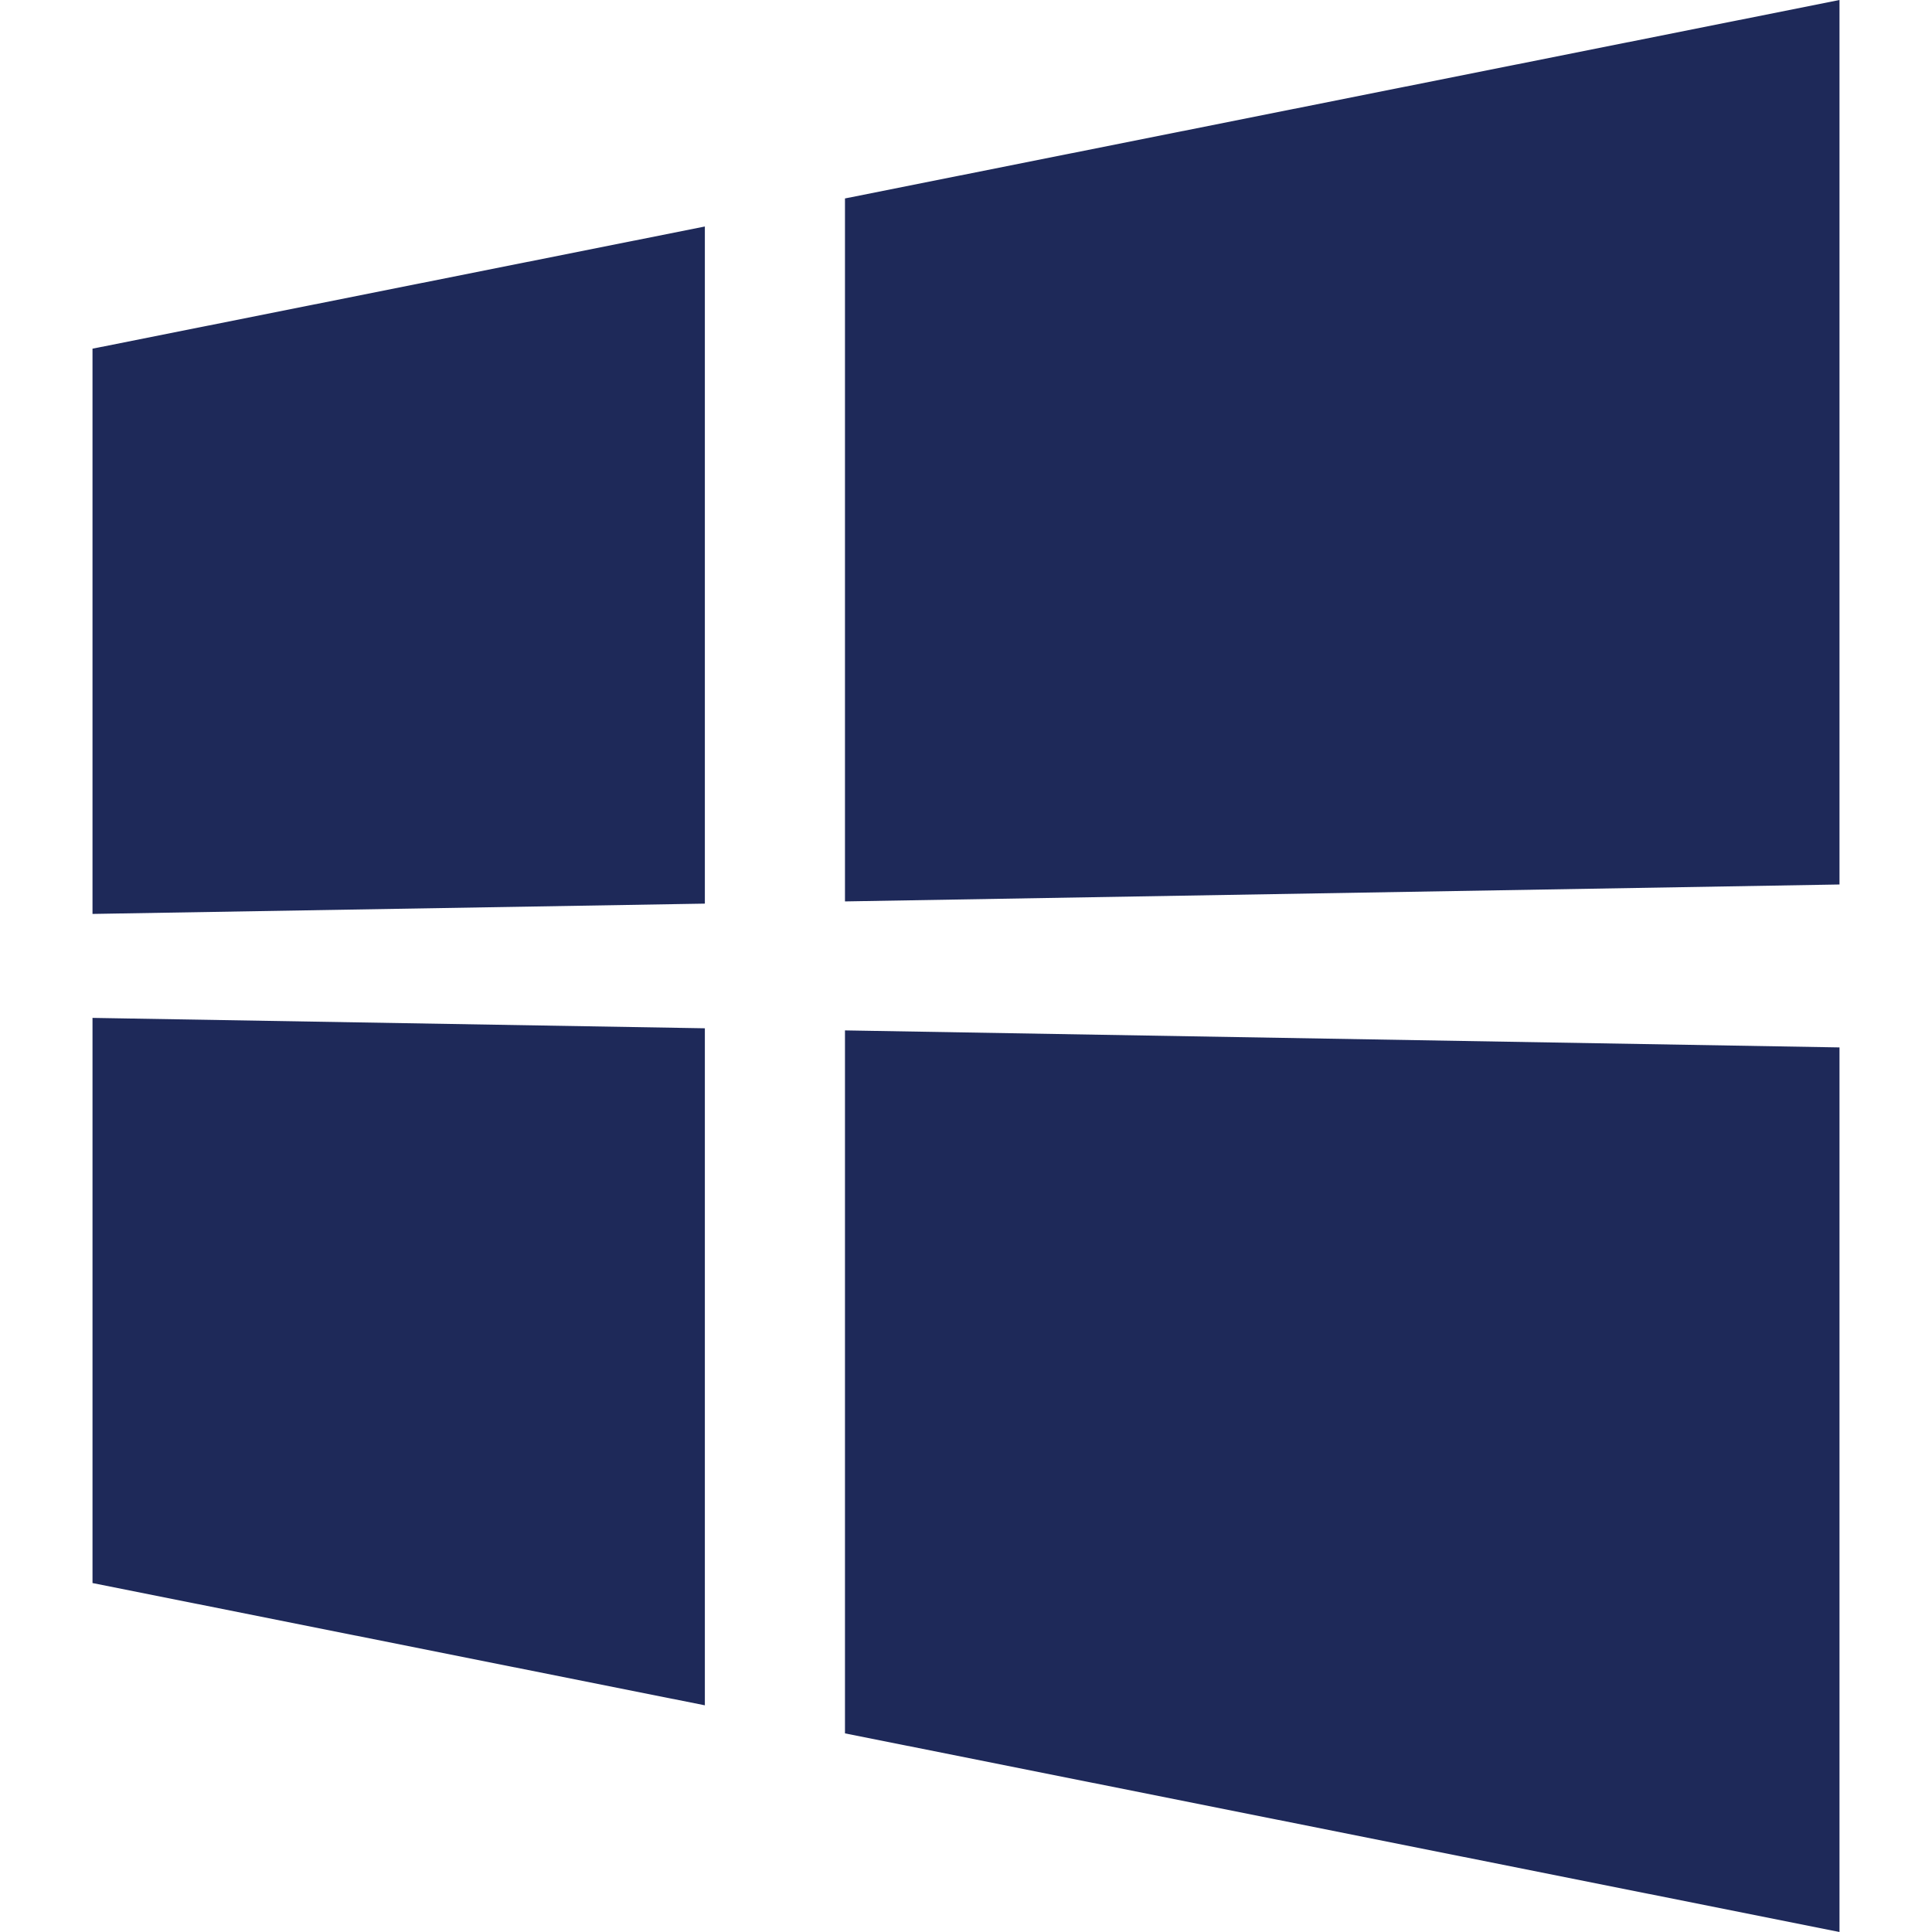 <svg xmlns="http://www.w3.org/2000/svg" version="1.1" xmlns:xlink="http://www.w3.org/1999/xlink" width="512" height="512" x="0" y="0" viewBox="0 0 452.986 452.986" style="enable-background:new 0 0 512 512" xml:space="preserve" class=""><g><path d="M165.265 53.107 21.689 81.753v132.531l143.575-2.416V53.107m266.033 192.476-233.18-3.991v164.822l233.18 46.571V245.583m-266.032-4.486L21.69 238.659v132.509l143.575 28.668V241.097M431.297 0l-233.18 46.528V211.35l233.18-3.969V0" style="" fill="#1e2959" data-original="#010002" opacity="1" class=""></path></g></svg>